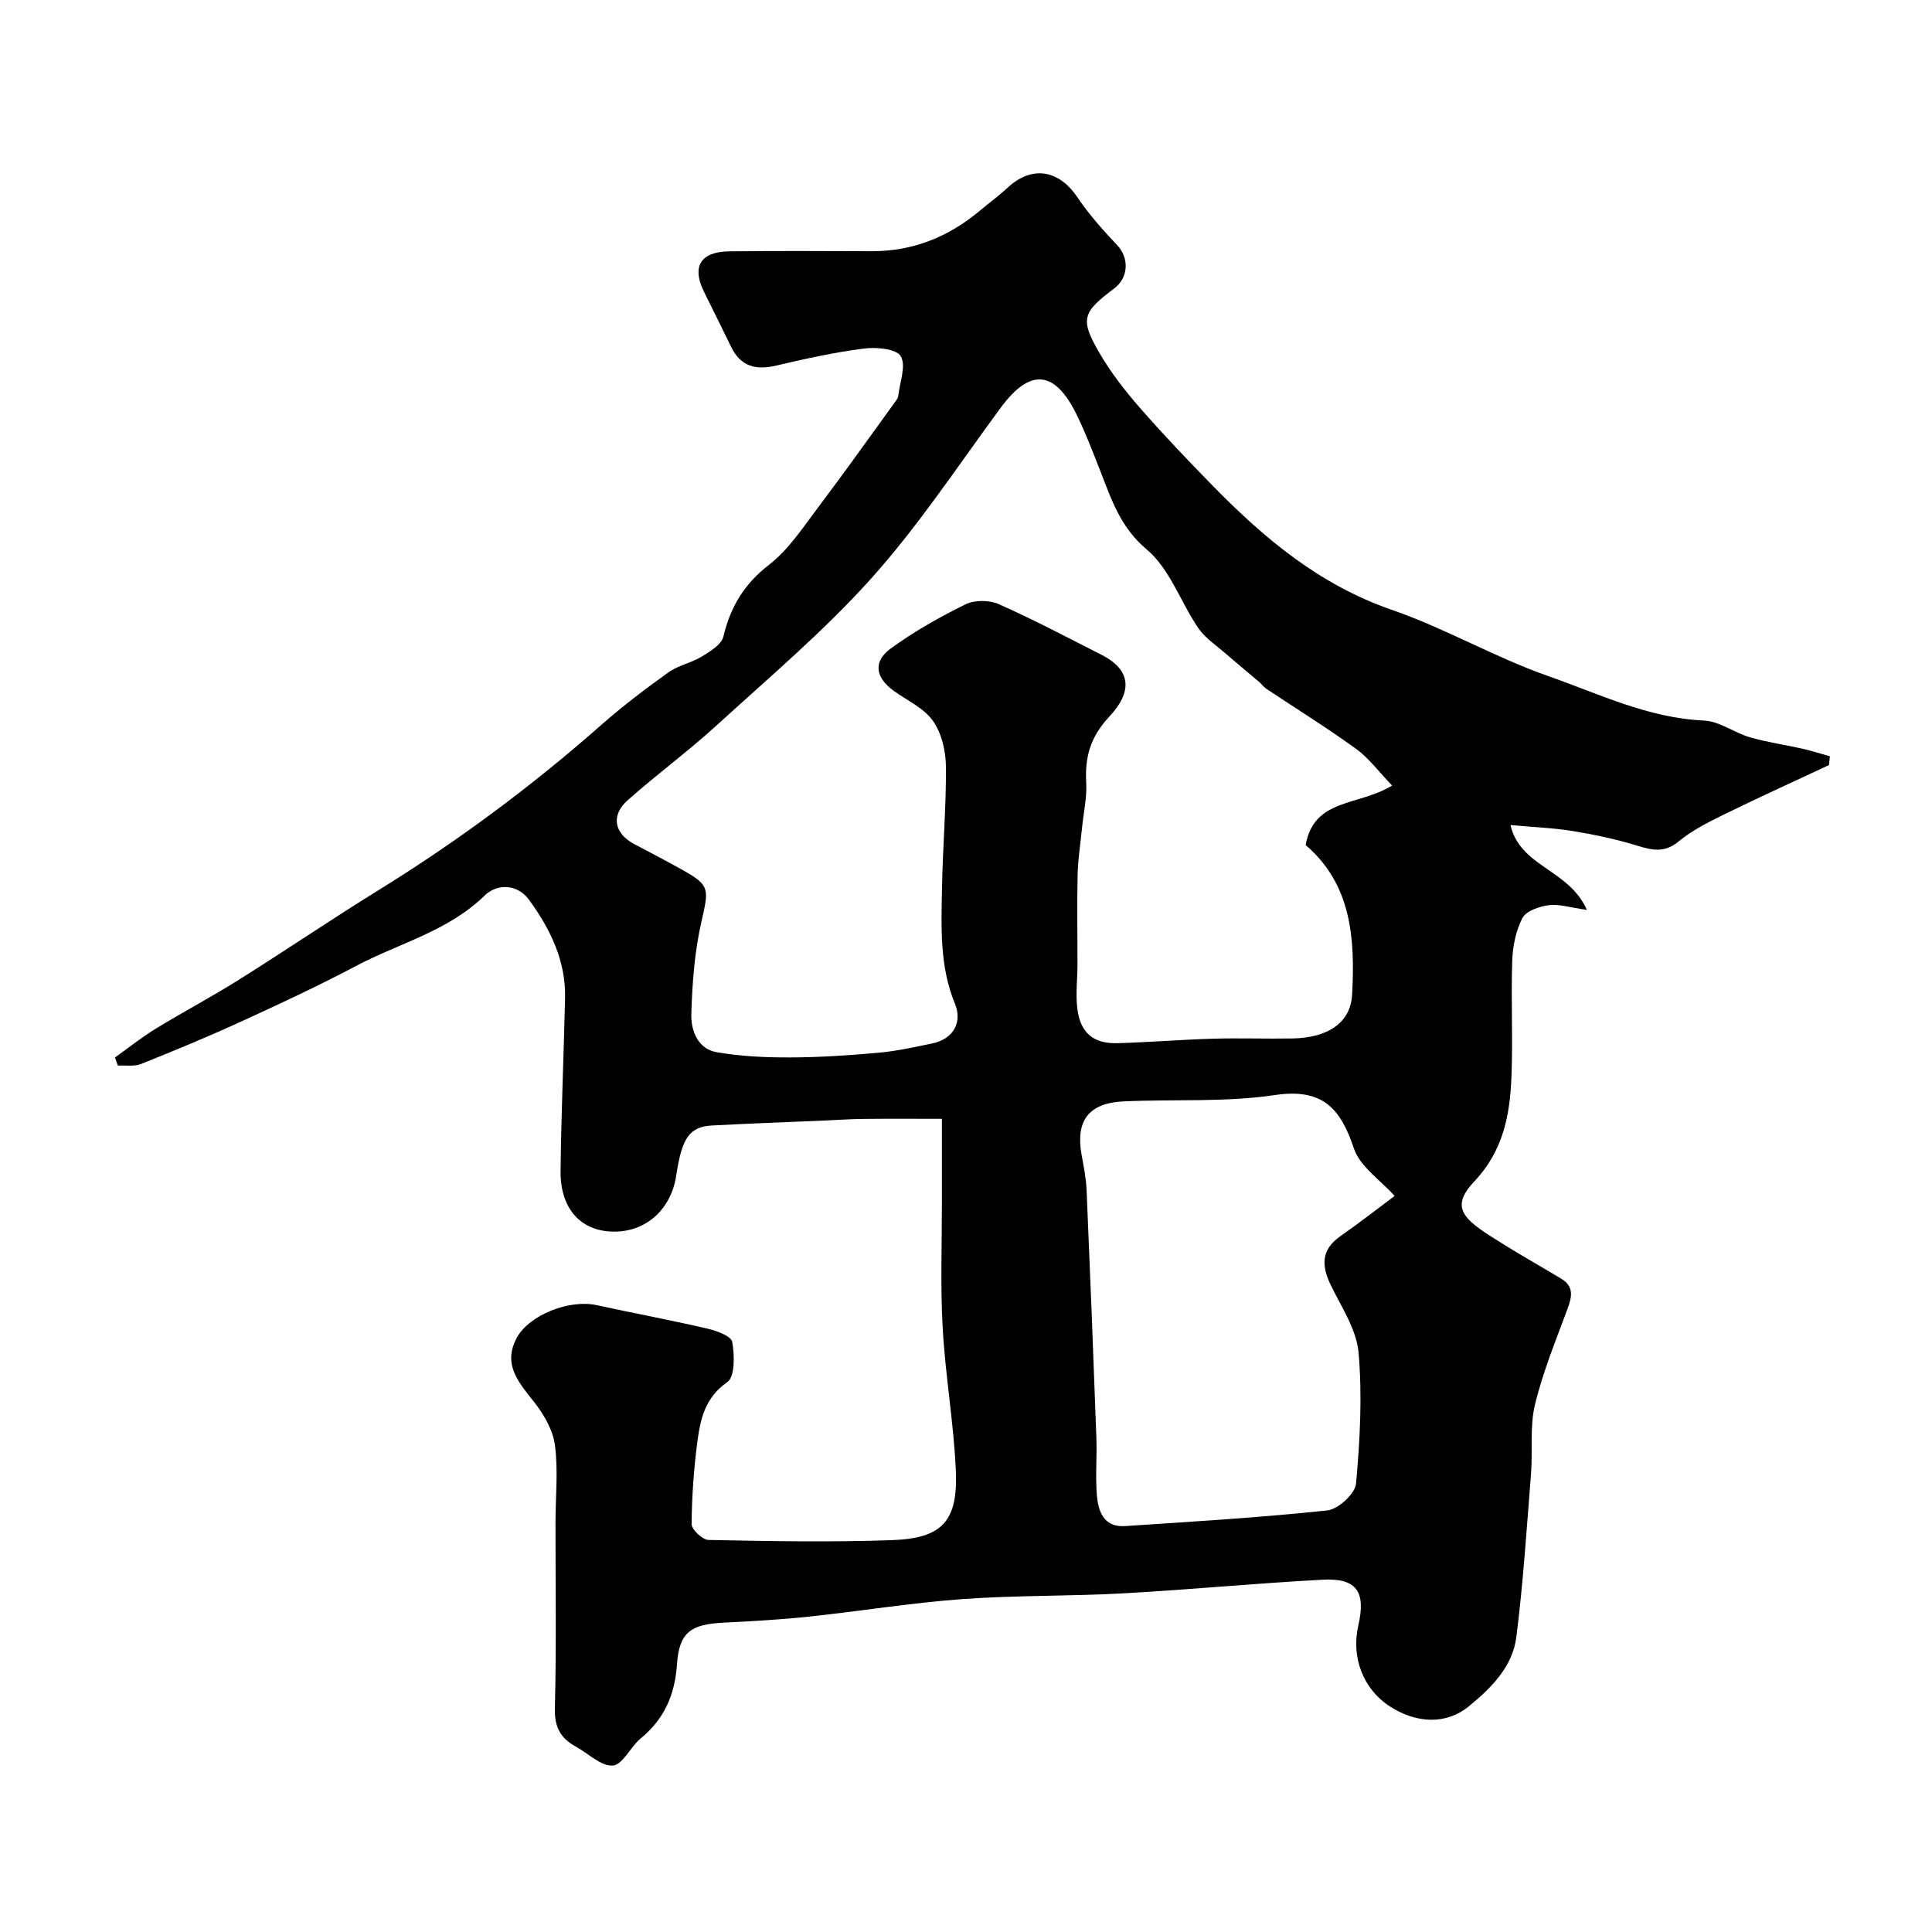 <svg enable-background="new 0 0 400 400" viewBox="0 0 400 400" xmlns="http://www.w3.org/2000/svg"><path d="m378.67 158.4c-7.35 3.44-14.73 6.8-22.02 10.37-3.18 1.56-6.42 3.22-9.12 5.45-2.94 2.44-5.53 1.8-8.68.83-4.31-1.32-8.77-2.27-13.23-2.99-4.02-.66-8.13-.8-12.89-1.24 2.01 8.7 12.05 9.09 15.82 17.56-3.48-.48-5.76-1.25-7.91-.97-1.96.26-4.67 1.19-5.44 2.66-1.37 2.63-2.01 5.88-2.11 8.9-.27 7.99.16 16.01-.16 23.99-.32 7.9-1.68 15.27-7.67 21.62-5.52 5.86-1.82 8.18 6.33 13.23 3.84 2.38 7.78 4.6 11.66 6.94 2.68 1.61 2.2 3.77 1.27 6.28-2.42 6.54-5.1 13.04-6.72 19.78-1.1 4.57-.45 9.55-.82 14.32-.89 11.29-1.62 22.6-3.04 33.82-.78 6.16-5.23 10.56-9.86 14.35-4.62 3.78-10.82 3.58-16.39-.05-5.44-3.55-7.98-10.09-6.47-16.69 1.61-7.02-.32-9.87-7.34-9.5-13.81.73-27.59 2.07-41.4 2.83-11.09.61-22.23.38-33.29 1.19-10.61.78-21.14 2.5-31.73 3.63-5.9.62-11.83.95-17.76 1.25-6.66.34-9.09 1.99-9.54 8.63-.44 6.35-2.64 11.34-7.54 15.36-2.11 1.74-3.72 5.45-5.75 5.59-2.45.17-5.08-2.52-7.66-3.93-3.14-1.72-4.43-4.01-4.33-7.89.33-12.82.12-25.66.13-38.49 0-5.36.58-10.78-.12-16.04-.42-3.16-2.33-6.42-4.37-9-3.22-4.07-6.52-7.79-3.47-13.31 2.57-4.65 10.83-7.89 16.44-6.67 7.64 1.66 15.33 3.09 22.94 4.86 1.92.44 4.95 1.54 5.17 2.75.49 2.74.58 7.22-1.02 8.33-4.54 3.16-5.55 7.52-6.17 12.15-.76 5.7-1.17 11.48-1.22 17.23-.01 1.14 2.25 3.28 3.49 3.3 12.66.25 25.34.49 37.99.04 10.47-.37 13.71-3.97 13.22-14.55-.45-9.83-2.17-19.59-2.72-29.41-.49-8.64-.15-17.33-.16-25.99-.01-5.48 0-10.95 0-17.28-5.68 0-11-.04-16.31.02-2.65.03-5.29.22-7.94.33-7.77.34-15.54.61-23.3 1.03-4.72.25-6.27 2.52-7.45 10.33-1.03 6.86-5.99 11.49-12.49 11.64-7.03.17-11.55-4.52-11.46-12.55.13-11.94.66-23.87.93-35.8.18-7.72-3.09-14.34-7.44-20.33-2.35-3.24-6.53-3.51-9.24-.87-7.56 7.38-17.66 9.82-26.57 14.54-7.8 4.12-15.81 7.86-23.83 11.53-6.81 3.12-13.74 5.99-20.69 8.77-1.42.57-3.19.25-4.81.34-.2-.56-.41-1.12-.61-1.68 2.8-1.99 5.5-4.16 8.43-5.95 5.67-3.47 11.56-6.58 17.19-10.12 9.75-6.12 19.27-12.59 29.06-18.64 16.32-10.09 31.64-21.47 46.03-34.16 4.41-3.89 9.13-7.46 13.92-10.89 2.03-1.45 4.72-1.93 6.87-3.25 1.74-1.06 4.08-2.48 4.47-4.14 1.47-6.15 4.29-10.87 9.45-14.86 4.06-3.14 7.05-7.76 10.21-11.94 5.51-7.29 10.79-14.75 16.16-22.15.19-.26.35-.59.39-.91.31-2.79 1.66-6.21.51-8.18-.88-1.52-4.99-1.92-7.51-1.6-6.13.78-12.21 2.11-18.23 3.53-4.21.99-7.37.25-9.36-3.83-1.86-3.83-3.76-7.64-5.64-11.45-2.57-5.19-.74-8.29 5.23-8.36 9.83-.12 19.67-.06 29.5-.03 8.54.03 15.93-2.97 22.41-8.41 1.89-1.58 3.89-3.04 5.69-4.71 4.99-4.66 10.58-3.8 14.42 1.87 2.41 3.57 5.32 6.85 8.29 9.99 2.51 2.65 2.41 6.72-.65 9.01-6.55 4.9-7.07 6.33-3.04 13.27 2.36 4.07 5.32 7.87 8.42 11.42 4.9 5.61 10.05 11.01 15.27 16.33 10.63 10.84 22.03 20.35 36.84 25.47 11.06 3.82 21.36 9.85 32.4 13.72 10.51 3.68 20.71 8.7 32.25 9.21 3.23.14 6.3 2.54 9.56 3.48 3.55 1.03 7.26 1.54 10.88 2.36 1.9.43 3.76 1.04 5.64 1.56-.05.61-.12 1.21-.19 1.82zm-90.45 4.23c-2.8-2.9-4.82-5.68-7.46-7.59-6.04-4.37-12.39-8.31-18.6-12.45-.54-.36-.93-.95-1.44-1.38-2.31-1.97-4.65-3.89-6.94-5.88-1.96-1.71-4.26-3.21-5.69-5.3-3.67-5.38-5.9-12.26-10.64-16.24-5.49-4.61-7.31-10.31-9.63-16.24-1.54-3.93-3.05-7.89-4.9-11.68-4.55-9.31-9.68-9.67-15.73-1.46-8.73 11.84-16.87 24.23-26.64 35.16-9.84 11-21.24 20.62-32.18 30.61-5.94 5.42-12.46 10.2-18.47 15.55-3.49 3.12-2.69 6.86 1.39 9.01 3.32 1.75 6.64 3.49 9.92 5.32 5.82 3.25 5.57 3.92 4 10.82-1.41 6.19-1.88 12.65-2.08 19.02-.11 3.41 1.3 7.26 5.26 7.95 5.01.87 10.17 1.1 15.27 1.08 6.1-.02 12.22-.43 18.3-.98 3.7-.33 7.37-1.16 11.02-1.91 4.58-.95 6.25-4.53 4.74-8.2-3.22-7.82-2.83-15.84-2.69-23.89.14-8.44.89-16.87.81-25.3-.03-3.19-.89-6.88-2.69-9.41-1.88-2.65-5.33-4.21-8.11-6.21-3.78-2.72-4.36-6.02-.65-8.74 4.83-3.53 10.12-6.51 15.49-9.16 1.89-.93 4.94-.92 6.88-.06 7.24 3.21 14.26 6.93 21.33 10.52 6.29 3.19 6.26 7.77 1.64 12.71-3.98 4.26-5.14 8.37-4.84 13.74.17 3.07-.55 6.19-.86 9.29-.33 3.26-.84 6.52-.92 9.79-.14 6.19-.02 12.39-.03 18.58-.01 3.07-.41 6.18-.02 9.2.63 4.97 3.36 7.22 8.28 7.08 6.61-.19 13.2-.74 19.81-.93 5.5-.16 11 .05 16.5-.05 7.45-.15 11.98-3.36 12.29-9.06.62-11.55-.07-22.8-9.62-30.98 1.72-9.77 10.97-8.02 17.9-12.33zm.52 84.98c-2.99-3.34-7.19-6.1-8.43-9.84-2.8-8.39-6.55-12.51-16.37-11.05-10.27 1.53-20.87.83-31.31 1.31-7.26.34-9.98 4.02-8.69 11.1.44 2.41.92 4.85 1.03 7.29.73 17.03 1.4 34.07 2.02 51.11.15 3.99-.22 8.02.1 11.99.28 3.41 1.43 6.73 5.84 6.44 13.97-.93 27.95-1.76 41.87-3.24 2.25-.24 5.76-3.45 5.95-5.53.82-9 1.31-18.15.53-27.12-.42-4.76-3.49-9.37-5.7-13.88-2-4.08-2.14-7.42 1.96-10.27 3.82-2.67 7.5-5.55 11.2-8.31z" fill="#000001"/></svg>